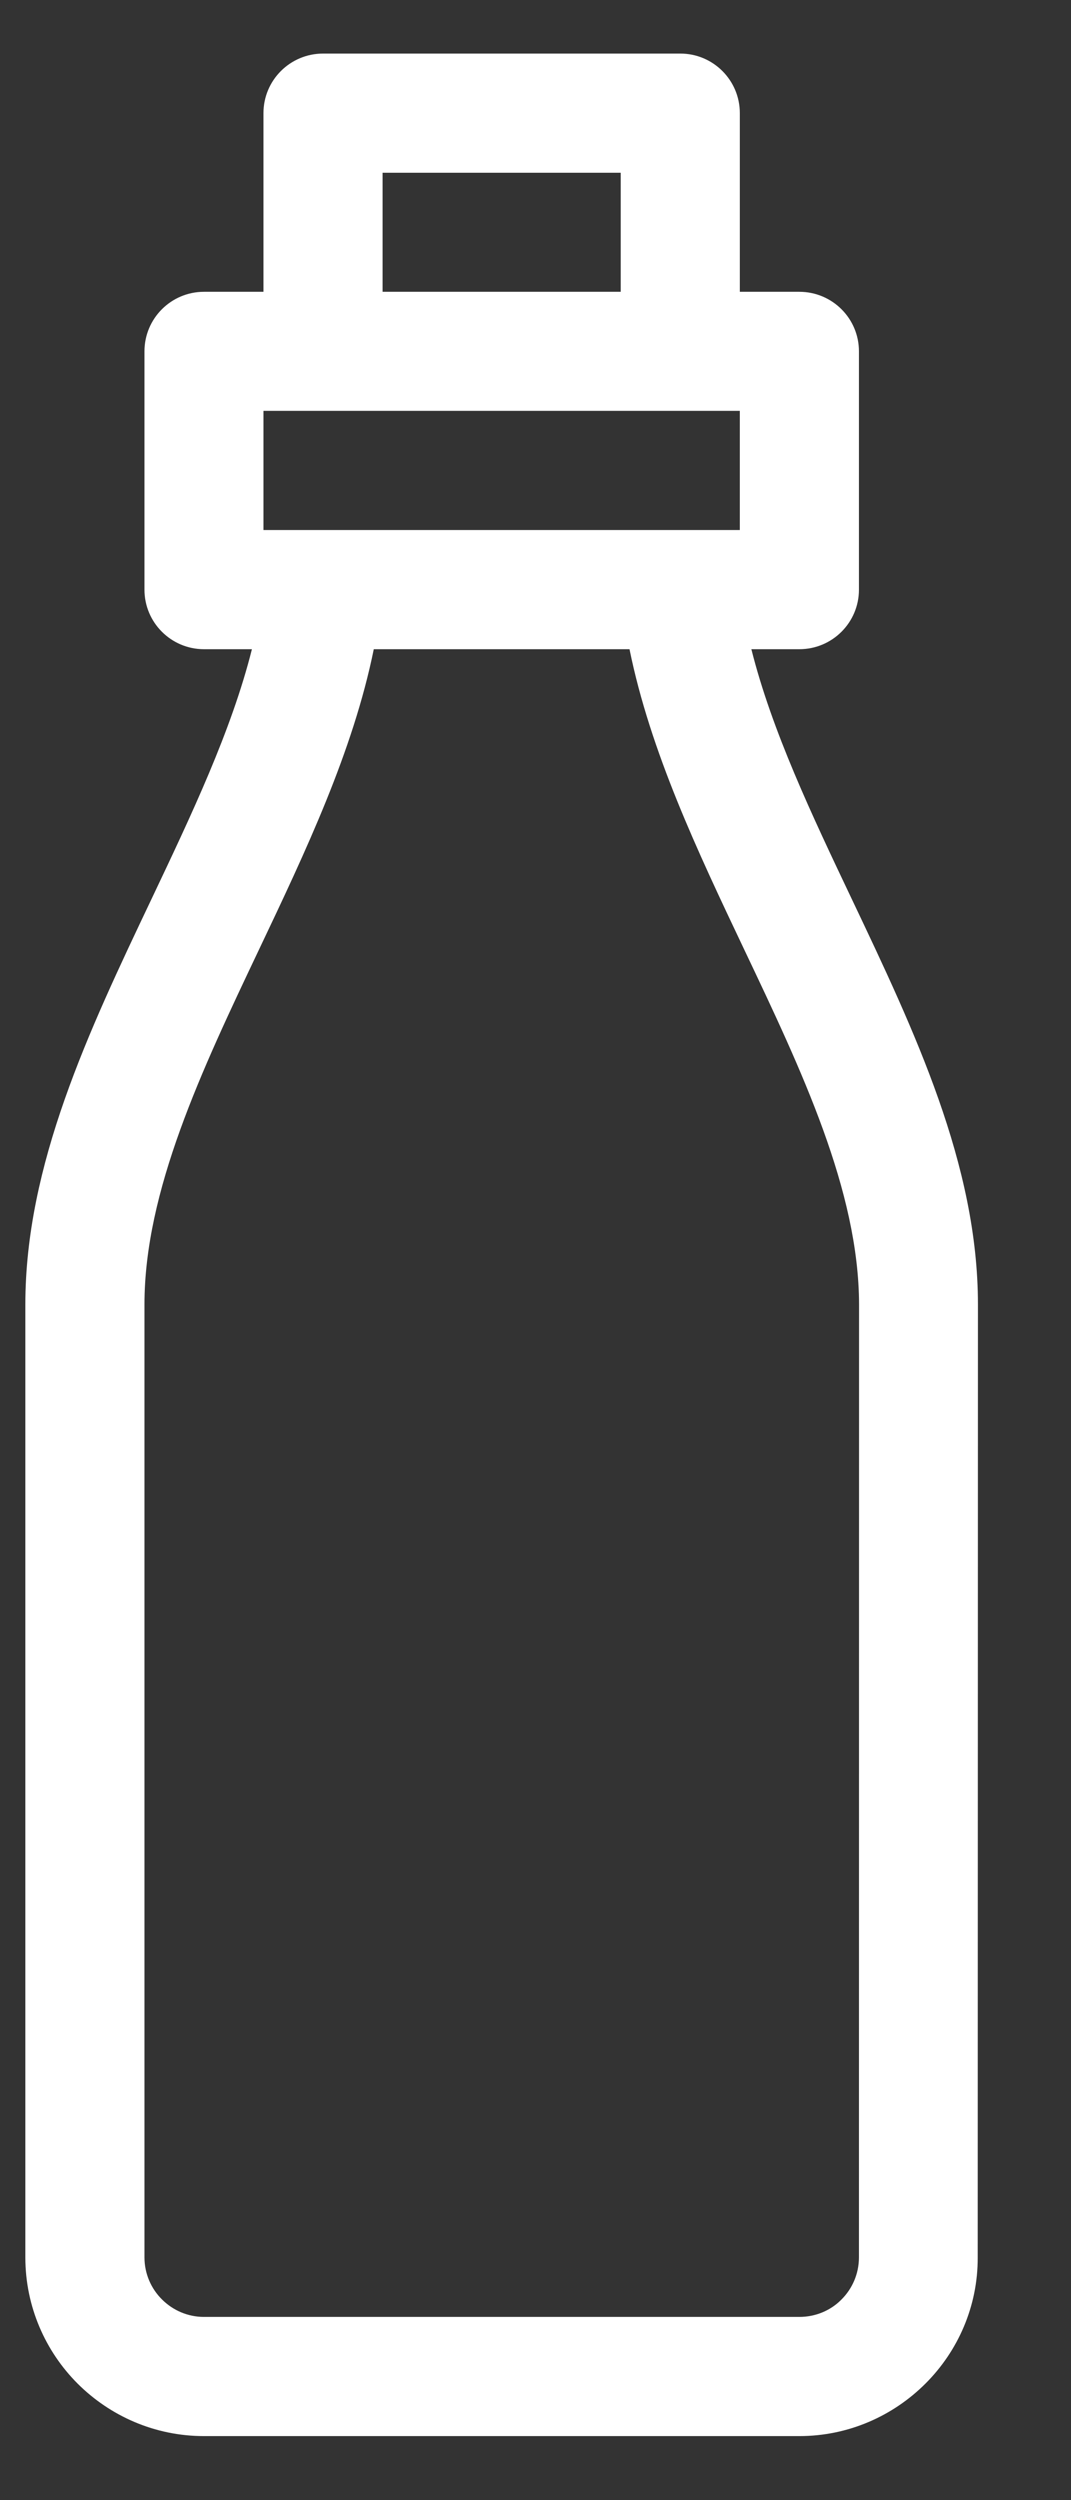 <svg width="9" height="21" viewBox="0 0 9 21" fill="none" xmlns="http://www.w3.org/2000/svg">
<rect x="0" y="0" width="9" height="21" fill="#333333" stroke="none"/>
<path fill-rule="evenodd" clip-rule="evenodd" d="M0.213 10.957C0.213 9.783 0.743 8.667 1.273 7.552C1.609 6.844 1.945 6.138 2.117 5.453H1.714C1.438 5.453 1.214 5.229 1.214 4.953V2.951C1.214 2.675 1.438 2.451 1.714 2.451H2.214V0.95C2.214 0.674 2.438 0.45 2.715 0.45H5.717C5.993 0.45 6.217 0.674 6.217 0.95V2.451H6.717C6.994 2.451 7.218 2.675 7.218 2.951V4.953C7.218 5.229 6.994 5.453 6.717 5.453H6.314C6.486 6.138 6.822 6.845 7.158 7.552C7.688 8.667 8.218 9.783 8.218 10.957L8.216 18.961C8.218 19.372 8.05 19.748 7.778 20.02C7.504 20.294 7.128 20.462 6.717 20.462H1.714C1.3 20.462 0.925 20.293 0.653 20.022C0.382 19.751 0.213 19.375 0.213 18.961V10.957ZM3.215 2.451H5.216V1.451H3.215V2.451ZM2.728 3.451H2.214V4.452H6.217V3.451H2.728ZM2.176 7.977C1.695 8.99 1.214 10.002 1.214 10.957V18.961C1.214 19.098 1.27 19.224 1.361 19.314C1.452 19.405 1.577 19.461 1.714 19.461H6.717C6.853 19.461 6.977 19.408 7.066 19.32L7.07 19.316C7.162 19.225 7.218 19.099 7.218 18.961L7.219 10.957C7.217 10.002 6.736 8.99 6.255 7.978C5.86 7.146 5.465 6.313 5.29 5.453H3.141C2.966 6.313 2.571 7.146 2.176 7.977Z" fill="#FFFFFF"/>
</svg>
